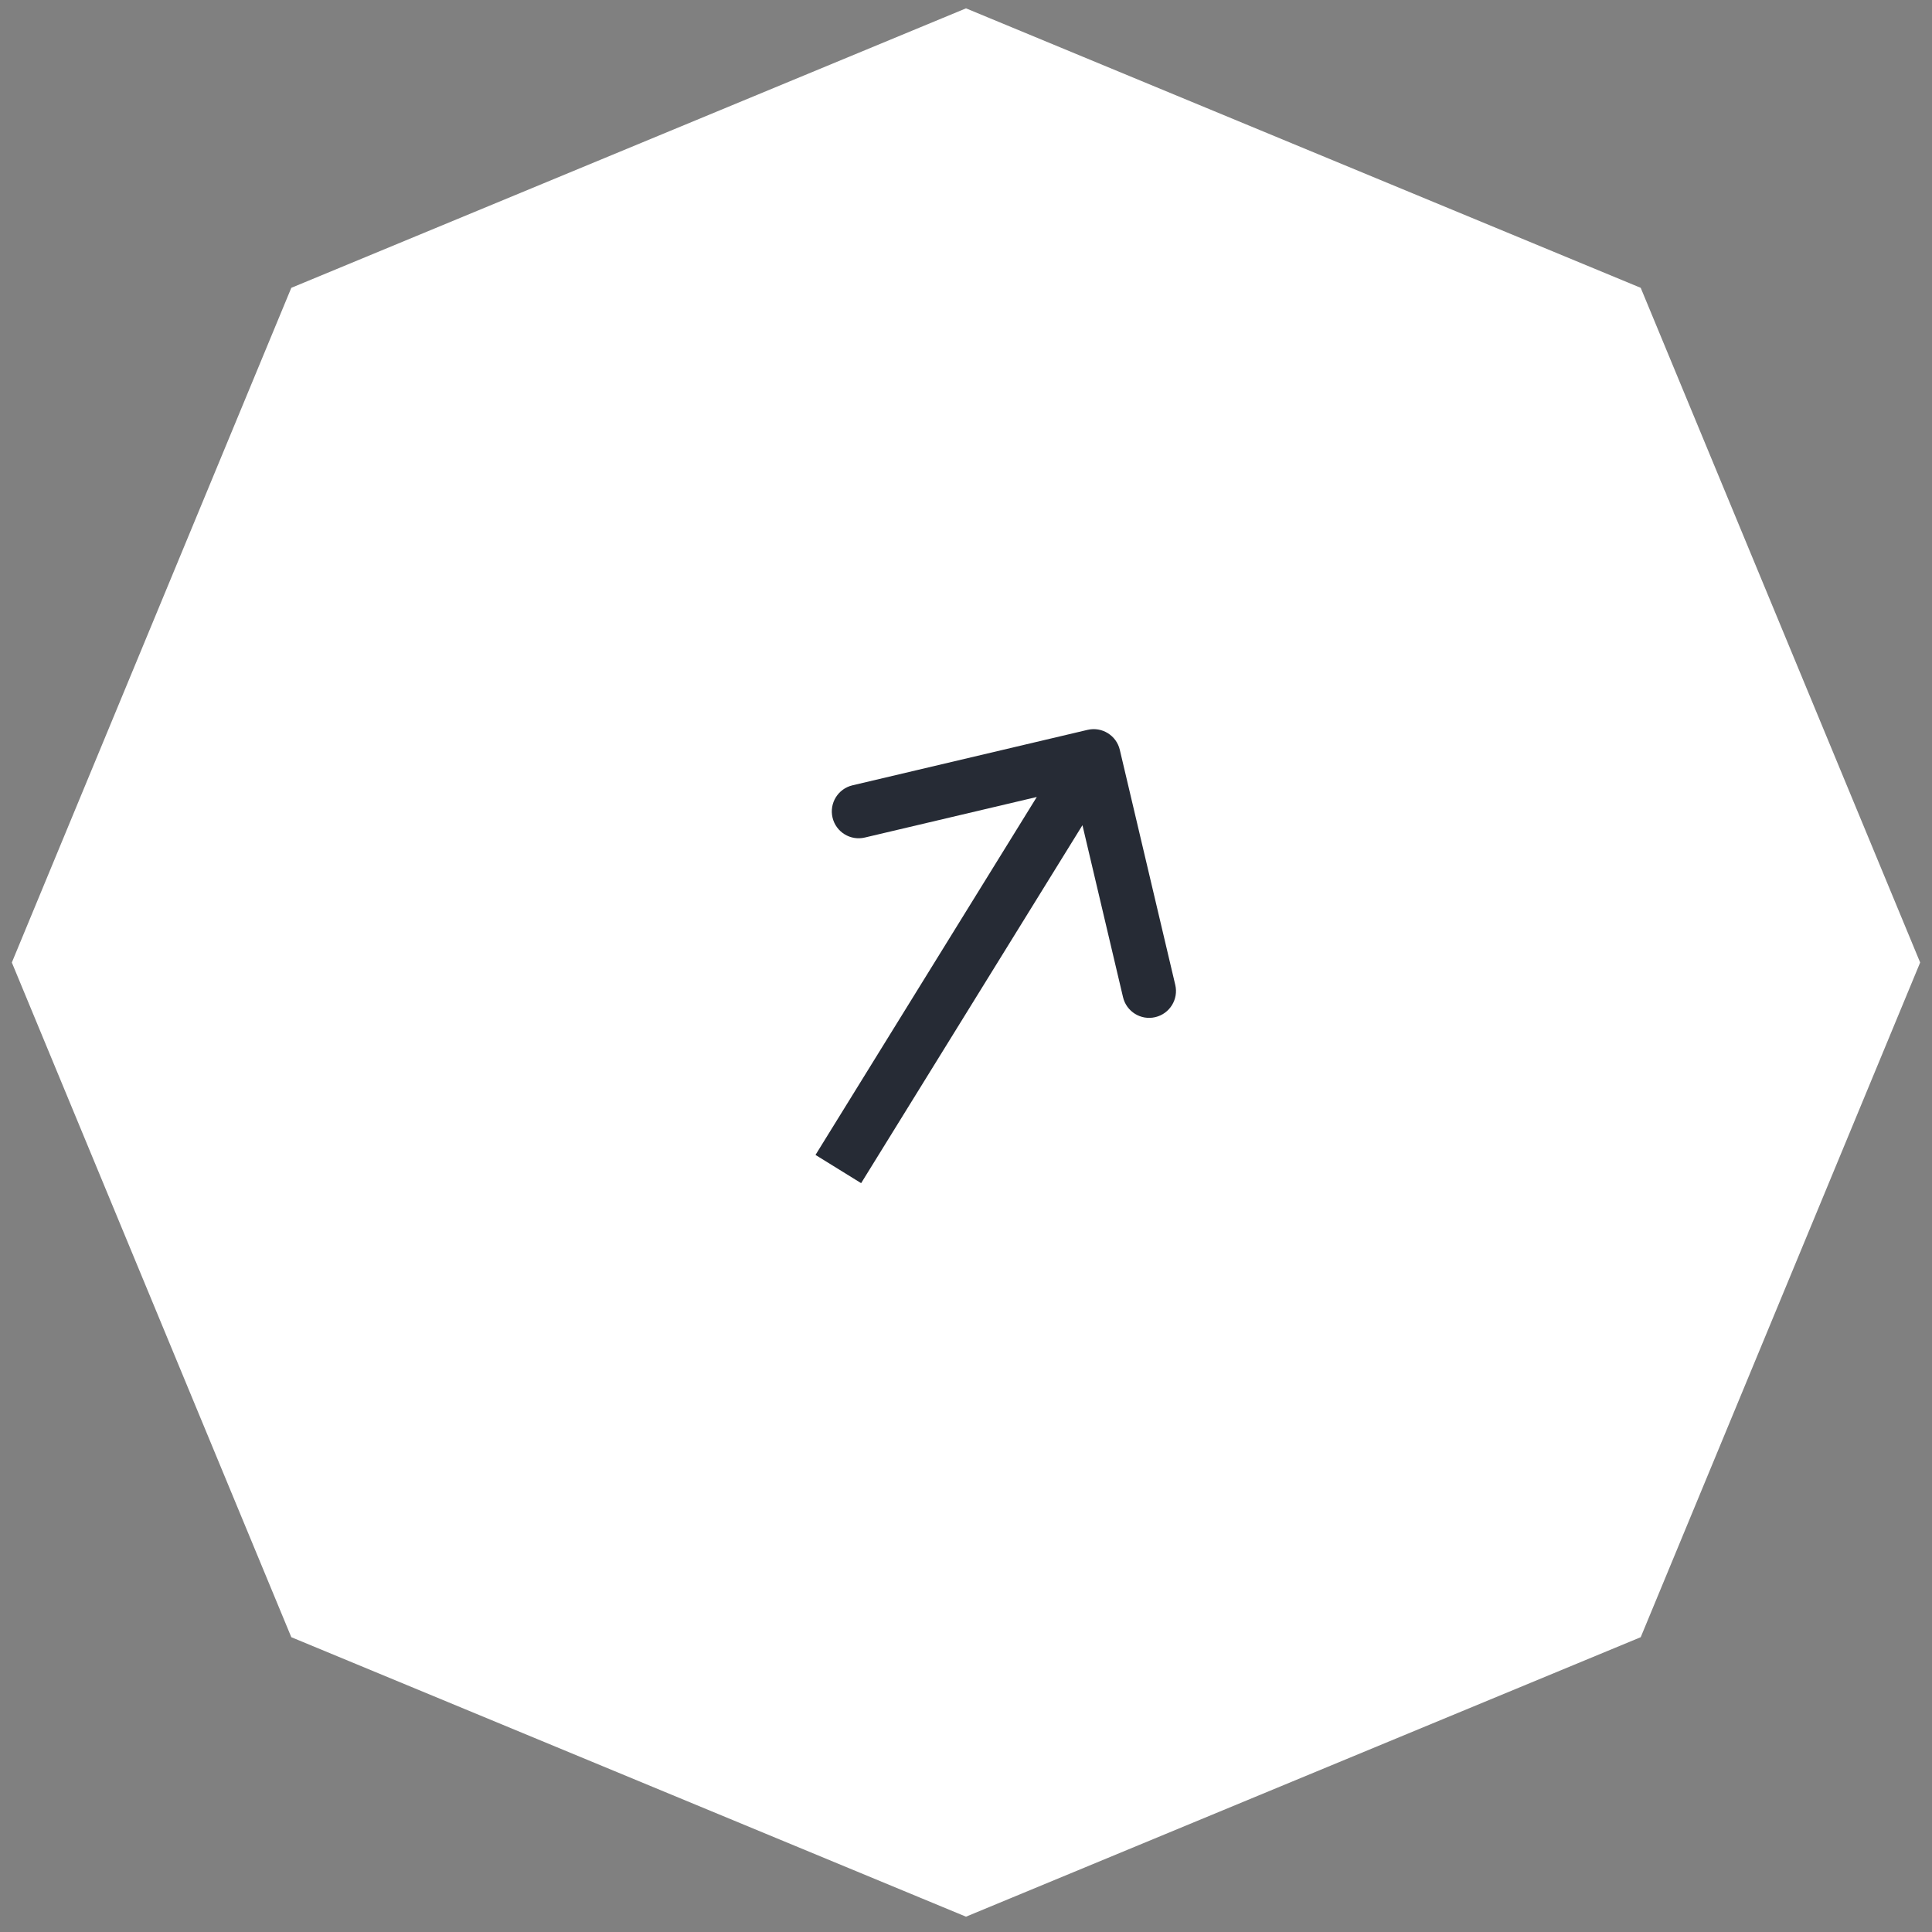 <svg width="108" height="108" viewBox="0 0 108 108" fill="none" xmlns="http://www.w3.org/2000/svg">
<rect x="0" y="0" width="108" height="108" fill="#808080" stroke="none"/>
<path d="M16.667 16.472L54 1.008L91.334 16.472L106.797 53.805L91.334 91.138L54 106.602L16.667 91.138L1.203 53.805L16.667 16.472Z" fill="white" stroke="white"/>
<path d="M62.598 41.916C62.408 41.109 61.6 40.61 60.794 40.8L47.654 43.9C46.848 44.09 46.349 44.898 46.539 45.704C46.729 46.51 47.537 47.01 48.343 46.819L60.023 44.065L62.778 55.744C62.968 56.55 63.776 57.05 64.582 56.859C65.388 56.669 65.888 55.861 65.698 55.055L62.598 41.916ZM48.138 66.139L62.414 43.049L59.862 41.471L45.587 64.561L48.138 66.139Z" fill="#262B35"/>
</svg>
